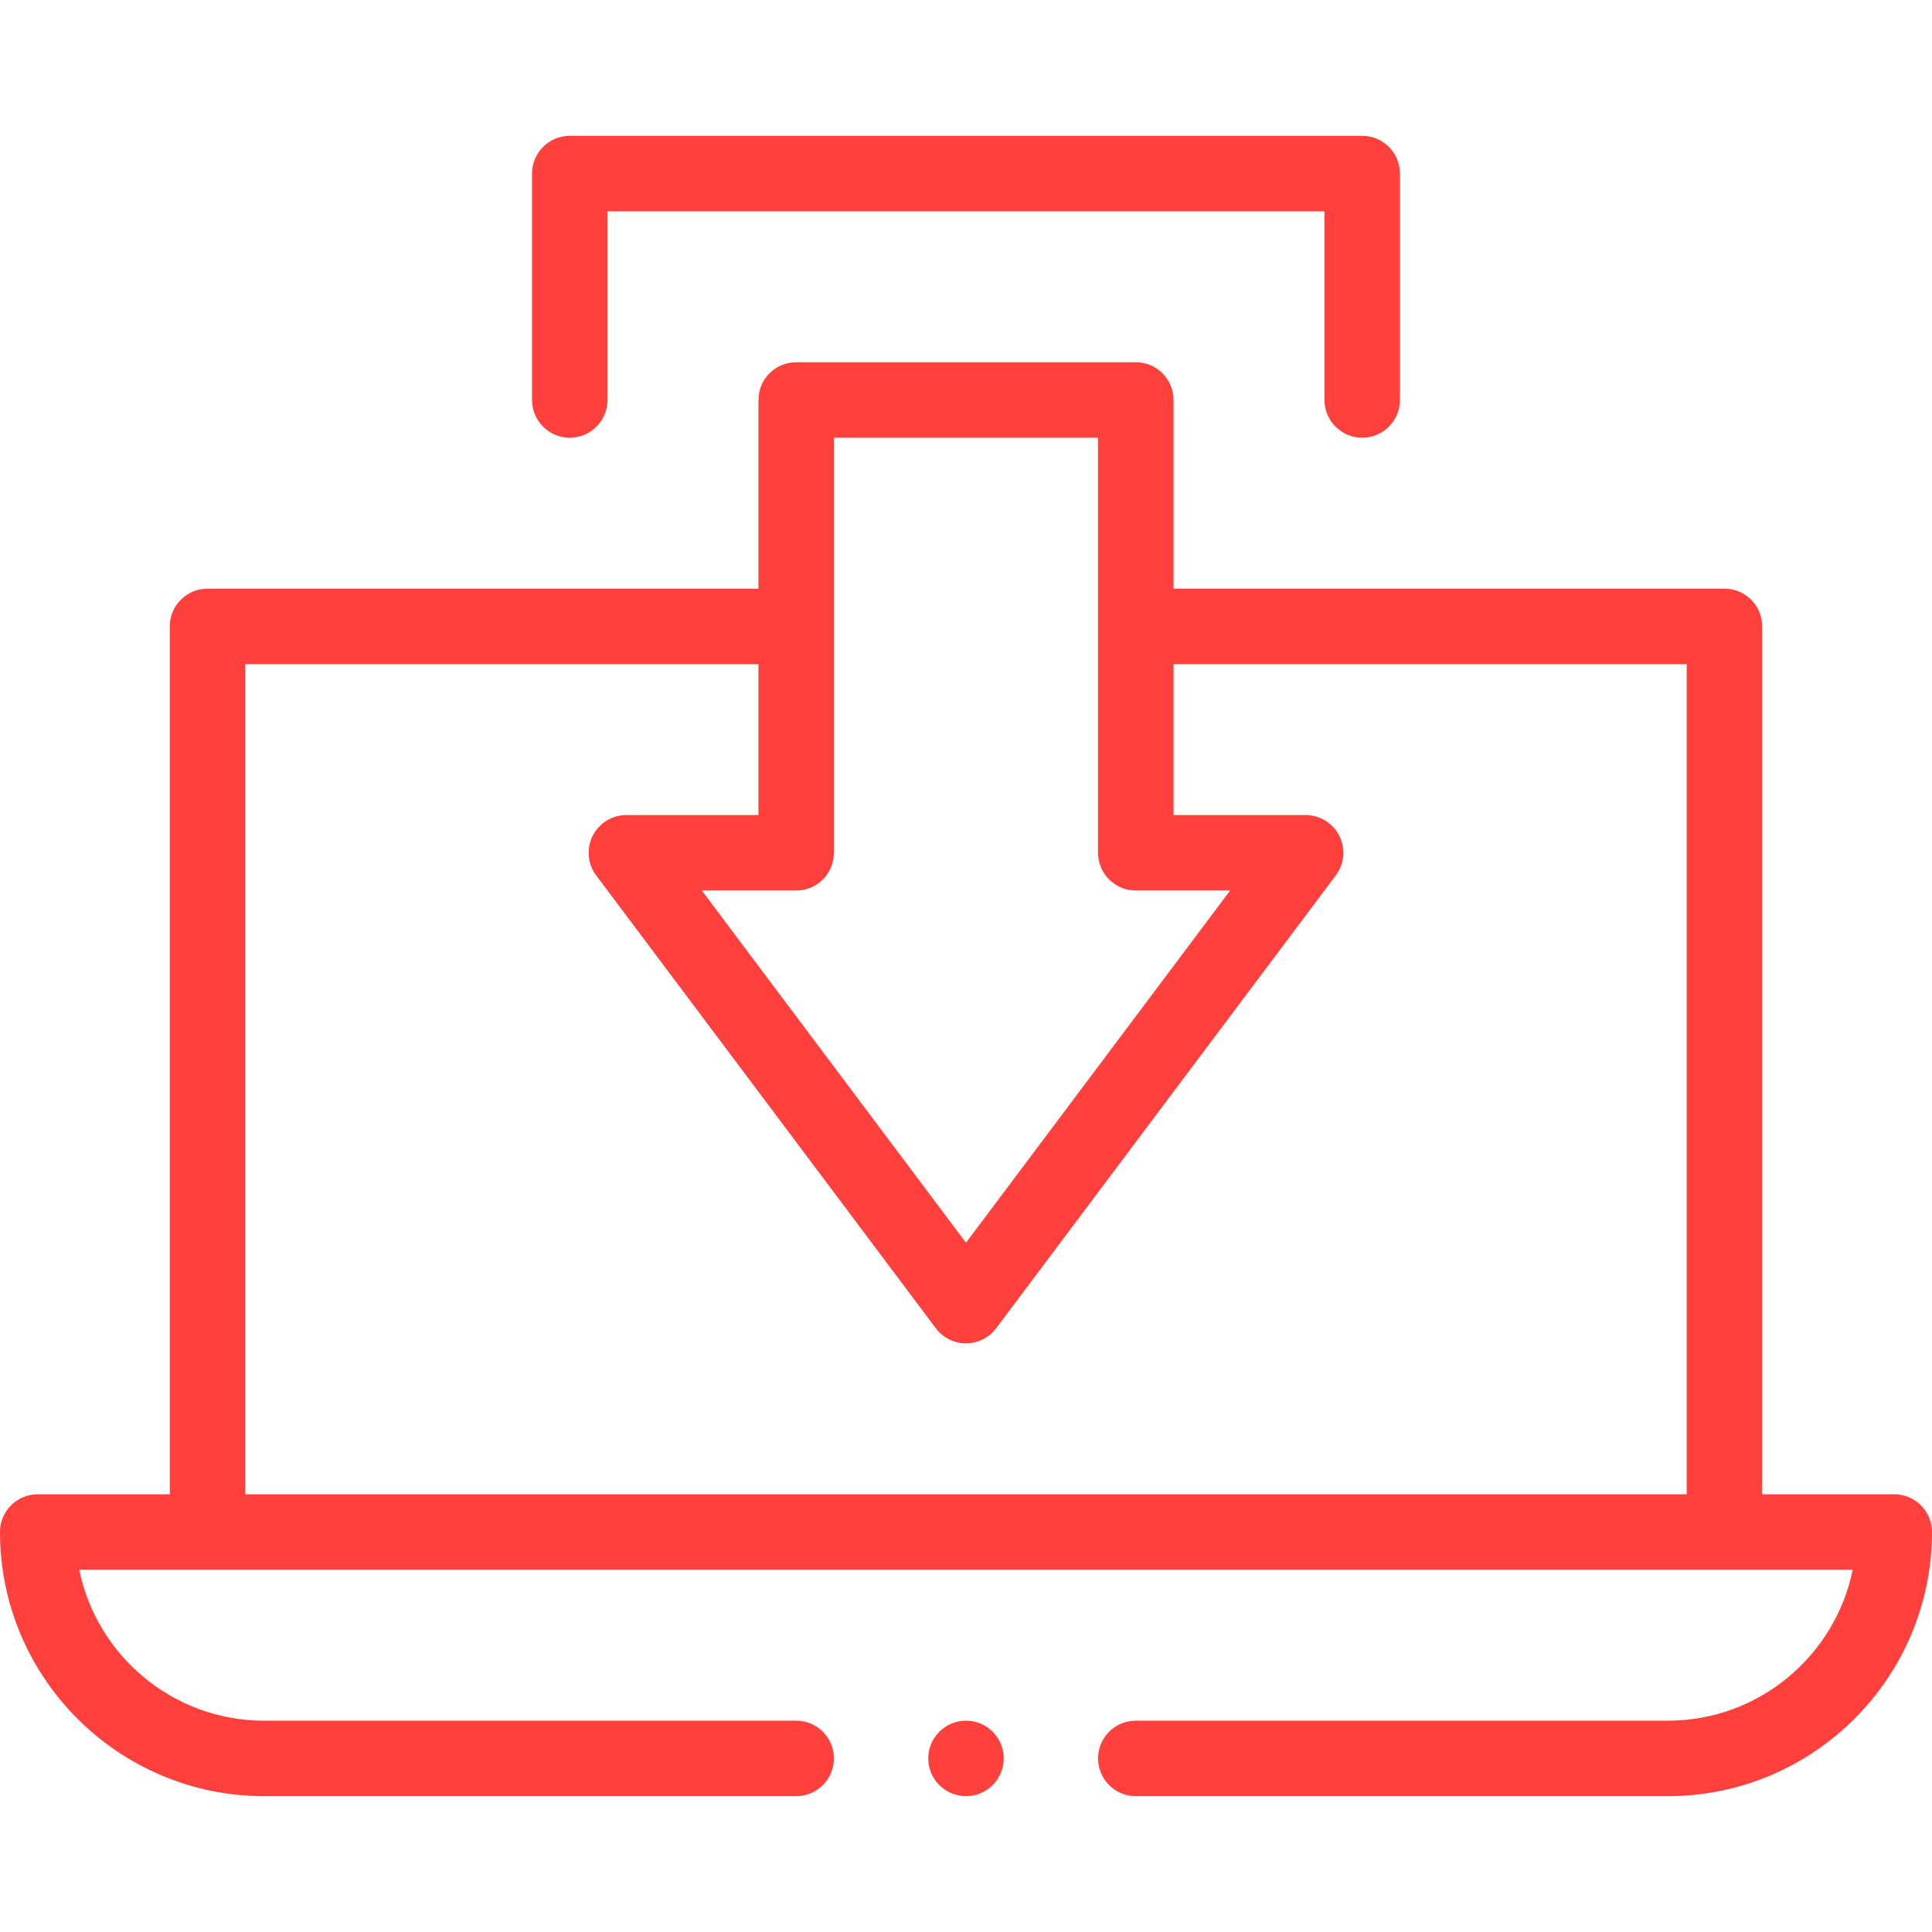 <?xml version="1.0"?>
<svg xmlns="http://www.w3.org/2000/svg" id="Capa_1" enable-background="new 0 0 512 512" height="512px" viewBox="0 0 512 512" width="512px"><g><path d="m361 116c5.522 0 10-4.477 10-10v-60c0-5.523-4.478-10-10-10h-210c-5.522 0-10 4.477-10 10v60c0 5.523 4.478 10 10 10s10-4.477 10-10v-50h190v50c0 5.523 4.478 10 10 10z" fill="#FF403D"/><path d="m502 396h-35v-230c0-5.523-4.478-10-10-10h-146v-50c0-5.523-4.478-10-10-10h-90c-5.522 0-10 4.477-10 10v50h-146c-5.522 0-10 4.477-10 10v230h-35c-5.522 0-10 4.477-10 10 0 38.598 31.402 70 70 70h141c5.522 0 10-4.477 10-10s-4.478-10-10-10h-141c-24.146 0-44.35-17.206-48.995-40.01h469.99c-4.645 22.804-24.849 40.01-48.995 40.01h-141c-5.522 0-10 4.477-10 10s4.478 10 10 10h141c38.598 0 70-31.402 70-70 0-5.523-4.478-10-10-10zm-291-160c5.522 0 10-4.477 10-10v-110h70v110c0 5.523 4.478 10 10 10h25l-70 93.333-70-93.333zm236 160h-382v-220h136v40h-35c-3.788 0-7.25 2.14-8.944 5.528-1.693 3.388-1.328 7.442.944 10.472l90 120c1.889 2.518 4.853 4 8 4s6.111-1.482 8-4l90-120c2.272-3.03 2.638-7.084.944-10.472s-5.156-5.528-8.944-5.528h-35v-40h136z" fill="#FF403D"/><circle cx="256" cy="466" r="10" fill="#FF403D"/></g></svg>

